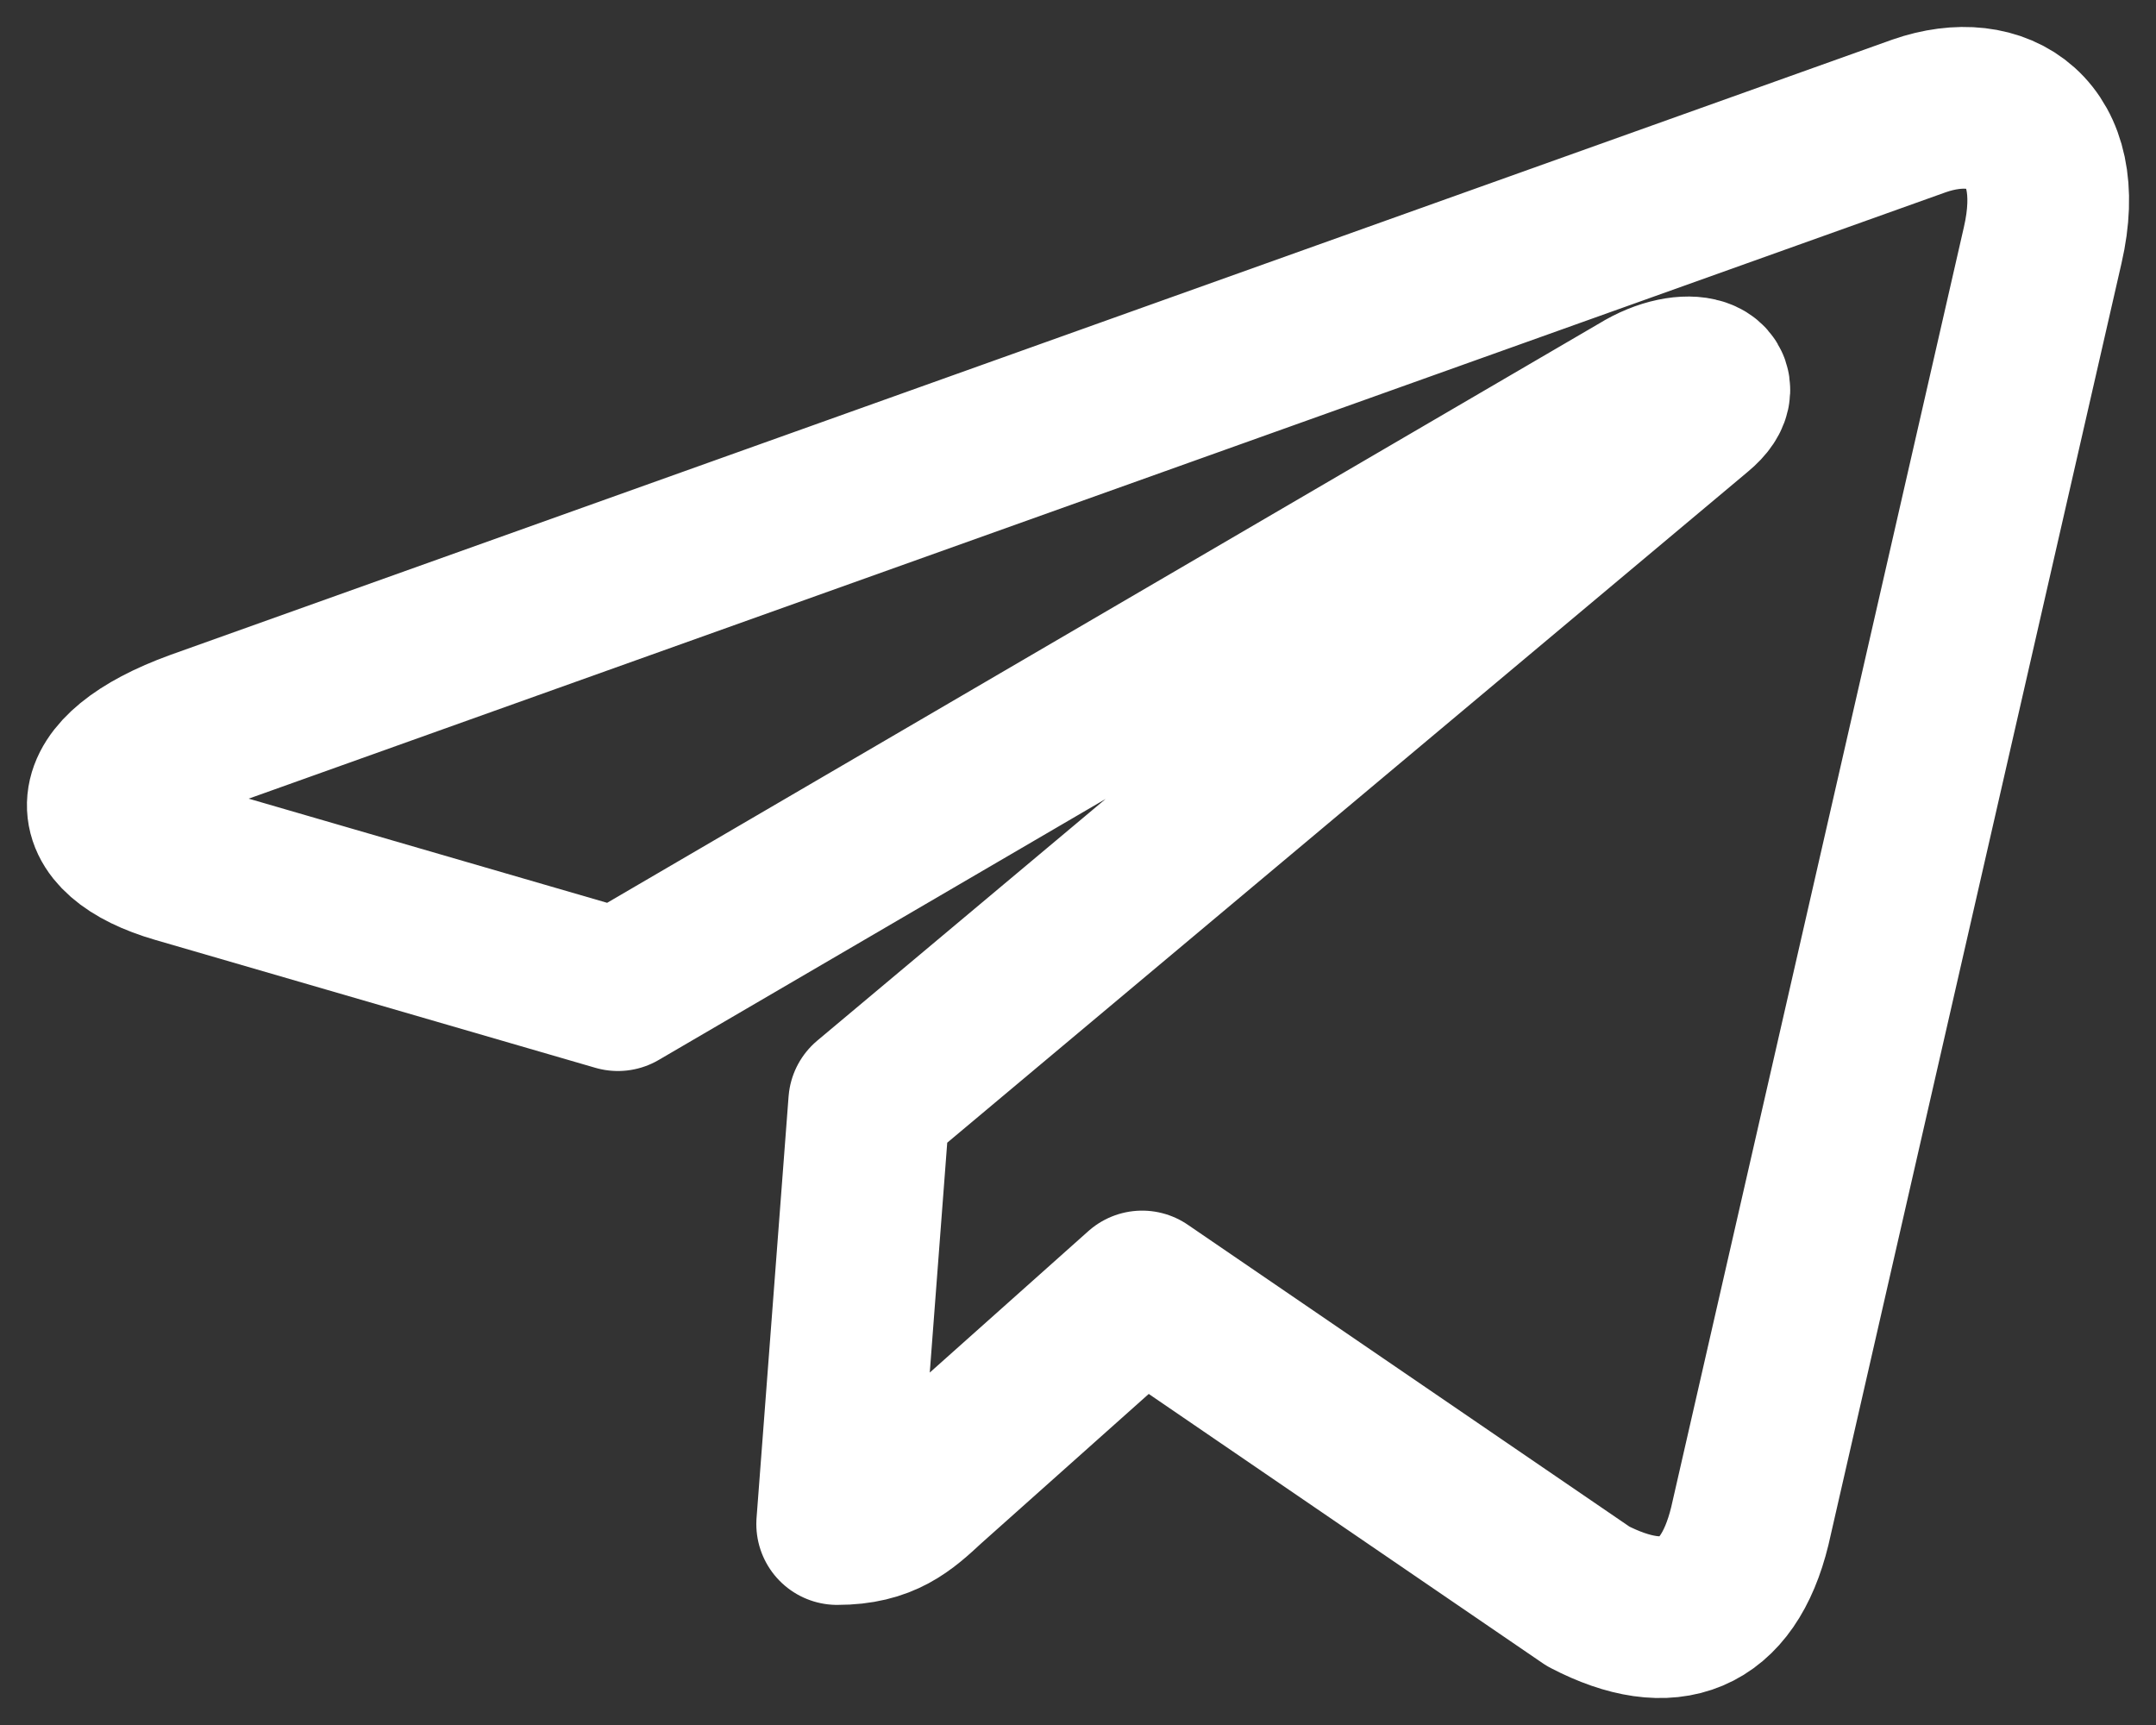 <?xml version="1.0" encoding="UTF-8"?> <svg xmlns="http://www.w3.org/2000/svg" width="20" height="16" viewBox="0 0 20 16" fill="none"><rect x="0" y="0" width="20" height="16" fill="#333333" stroke="none"/> <path d="M18.949 2.274L16.232 14.155C16.027 14.993 15.493 15.202 14.733 14.807L10.595 11.979L8.598 13.76C8.377 13.965 8.192 14.136 7.766 14.136L8.063 10.227L15.734 3.799C16.068 3.523 15.662 3.37 15.216 3.646L5.732 9.184L1.65 7.998C0.762 7.741 0.746 7.175 1.835 6.78L17.803 1.075C18.543 0.817 19.19 1.227 18.949 2.274Z" stroke="white" stroke-width="1.5" stroke-miterlimit="10" stroke-linecap="round" stroke-linejoin="round"></path> </svg> 